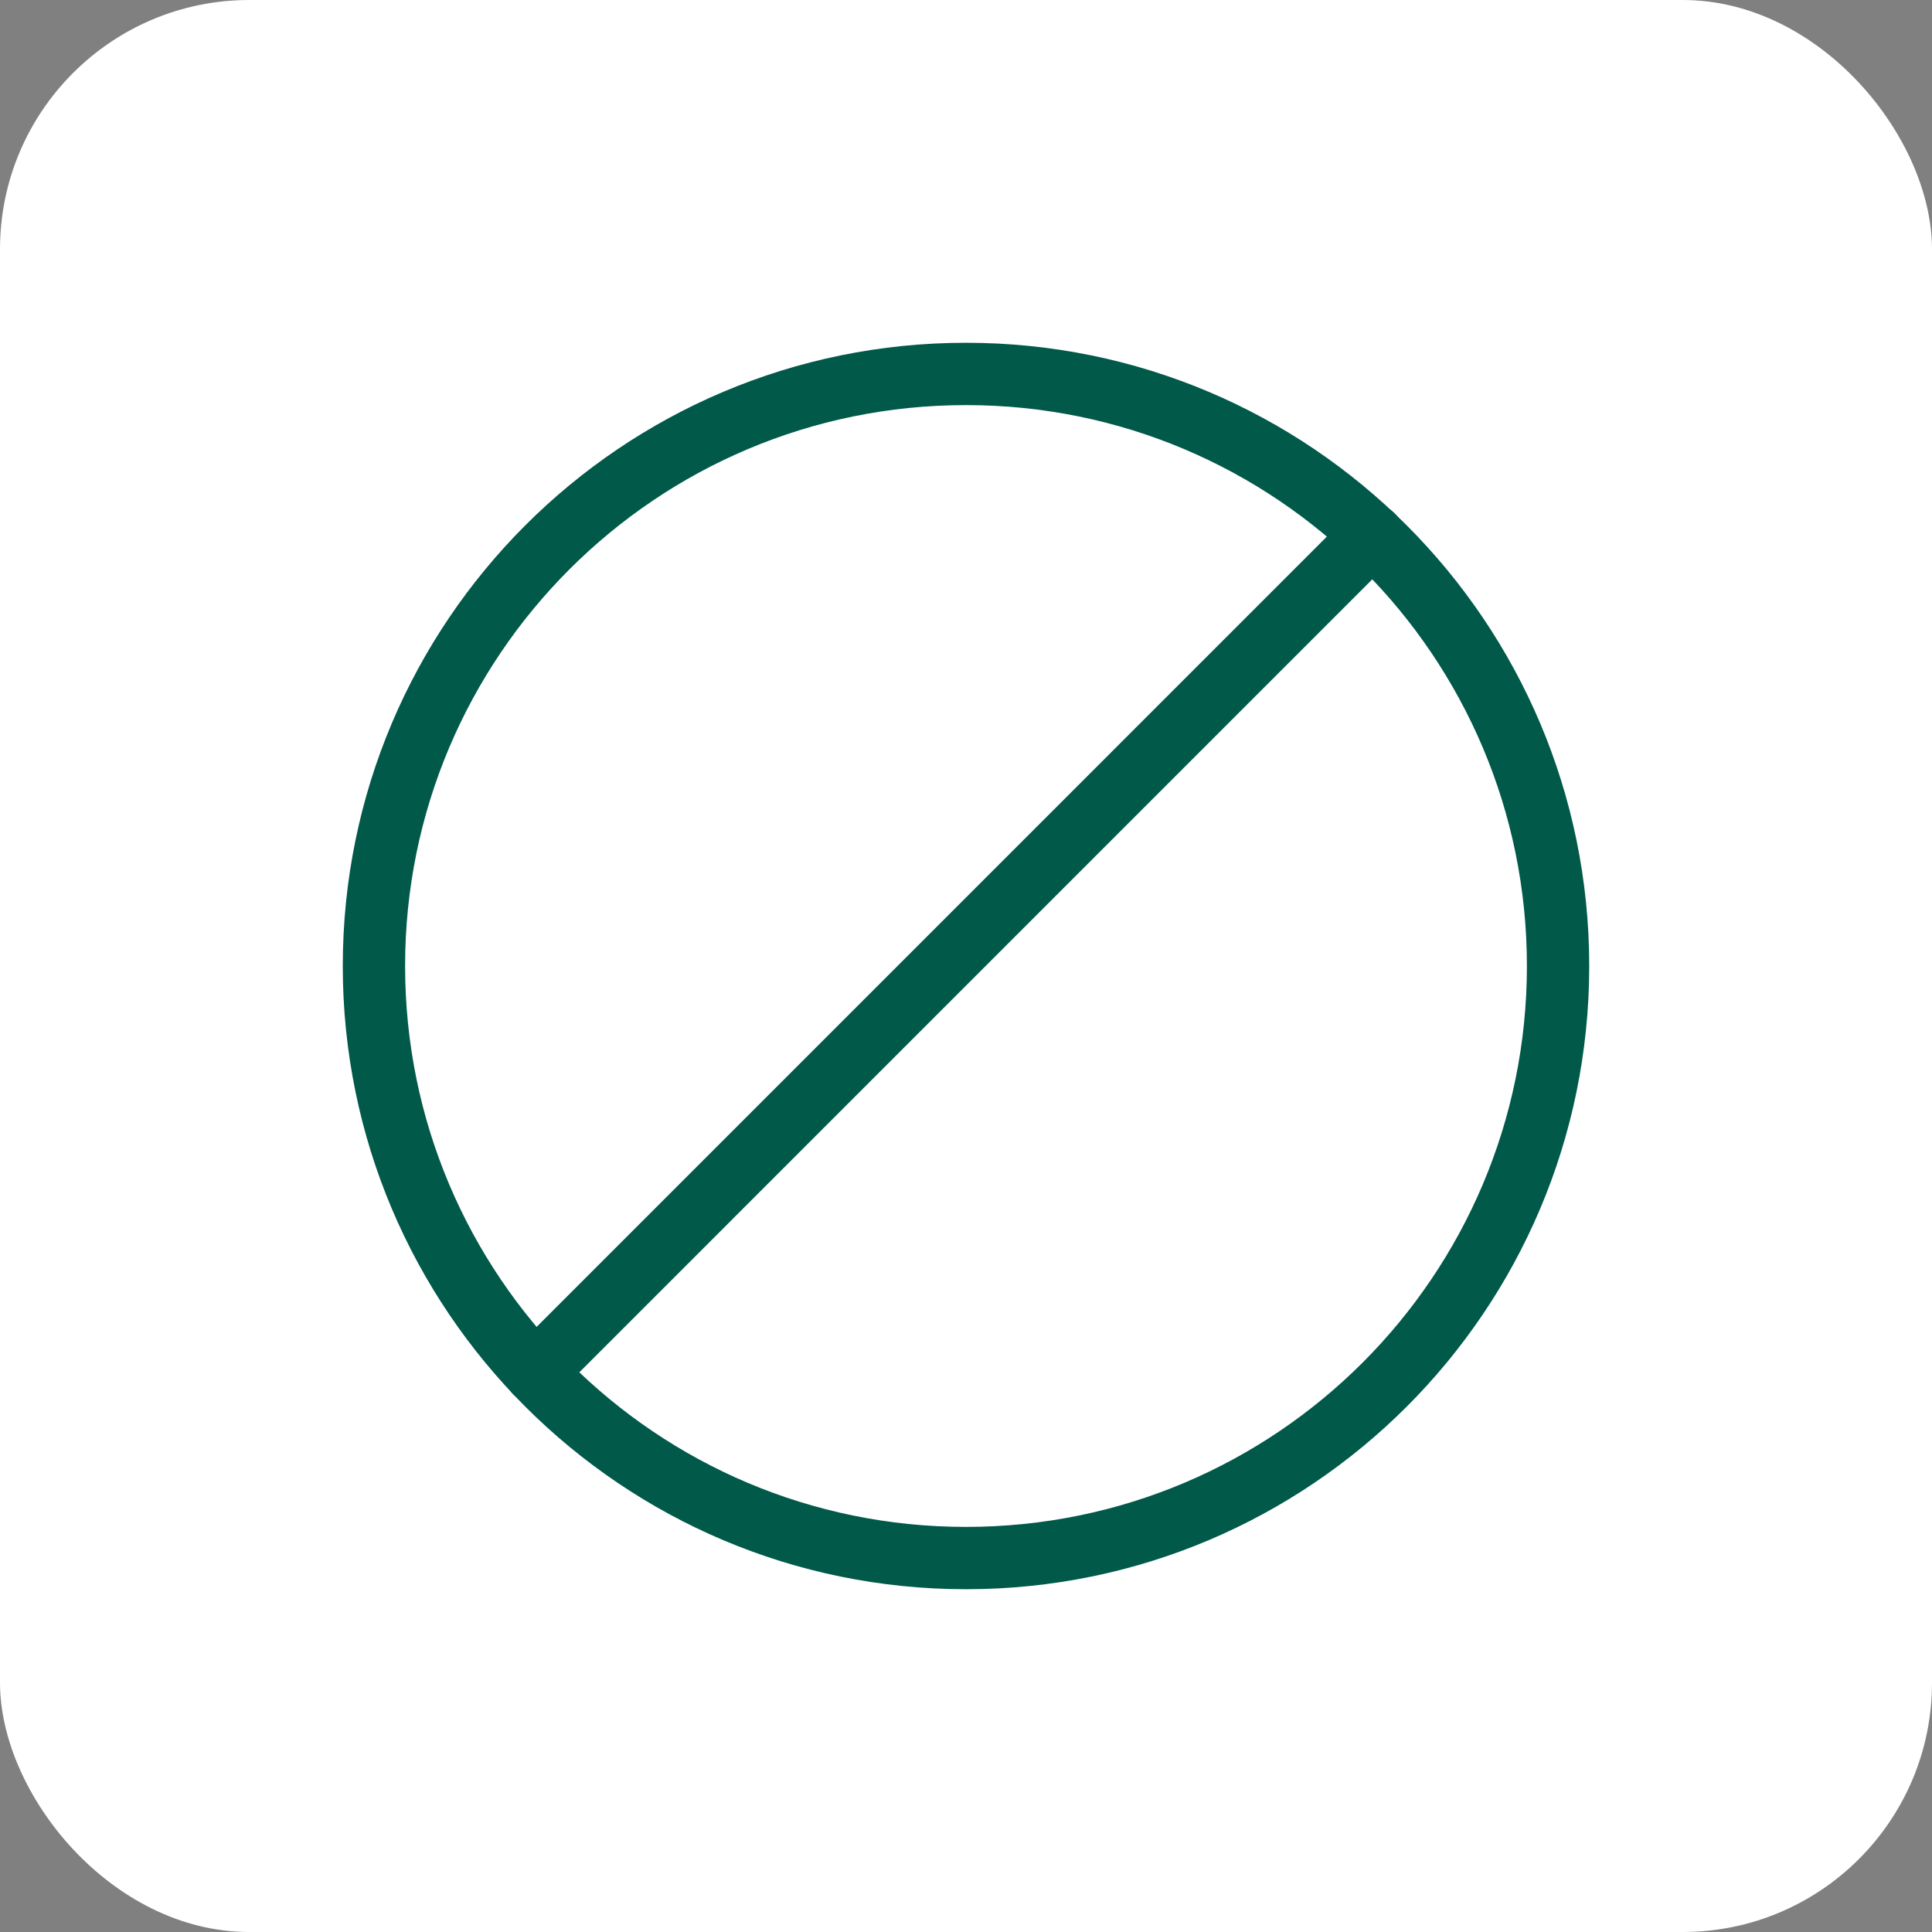 <?xml version="1.0" encoding="UTF-8"?> <svg xmlns="http://www.w3.org/2000/svg" width="62" height="62" viewBox="0 0 62 62" fill="none"><rect x="0" y="0" width="62" height="62" fill="#808080" stroke="none"/><rect width="62" height="62" rx="8" fill="white"></rect><path d="M31 50C41.493 50 50 41.493 50 31C50 20.507 41.493 12 31 12C20.507 12 12 20.507 12 31C12 41.493 20.507 50 31 50Z" stroke="#005949" stroke-width="2" stroke-linecap="round" stroke-linejoin="round"></path><path d="M17.178 44.038L44.041 17.174" stroke="#005949" stroke-width="2" stroke-linecap="round" stroke-linejoin="round"></path></svg> 